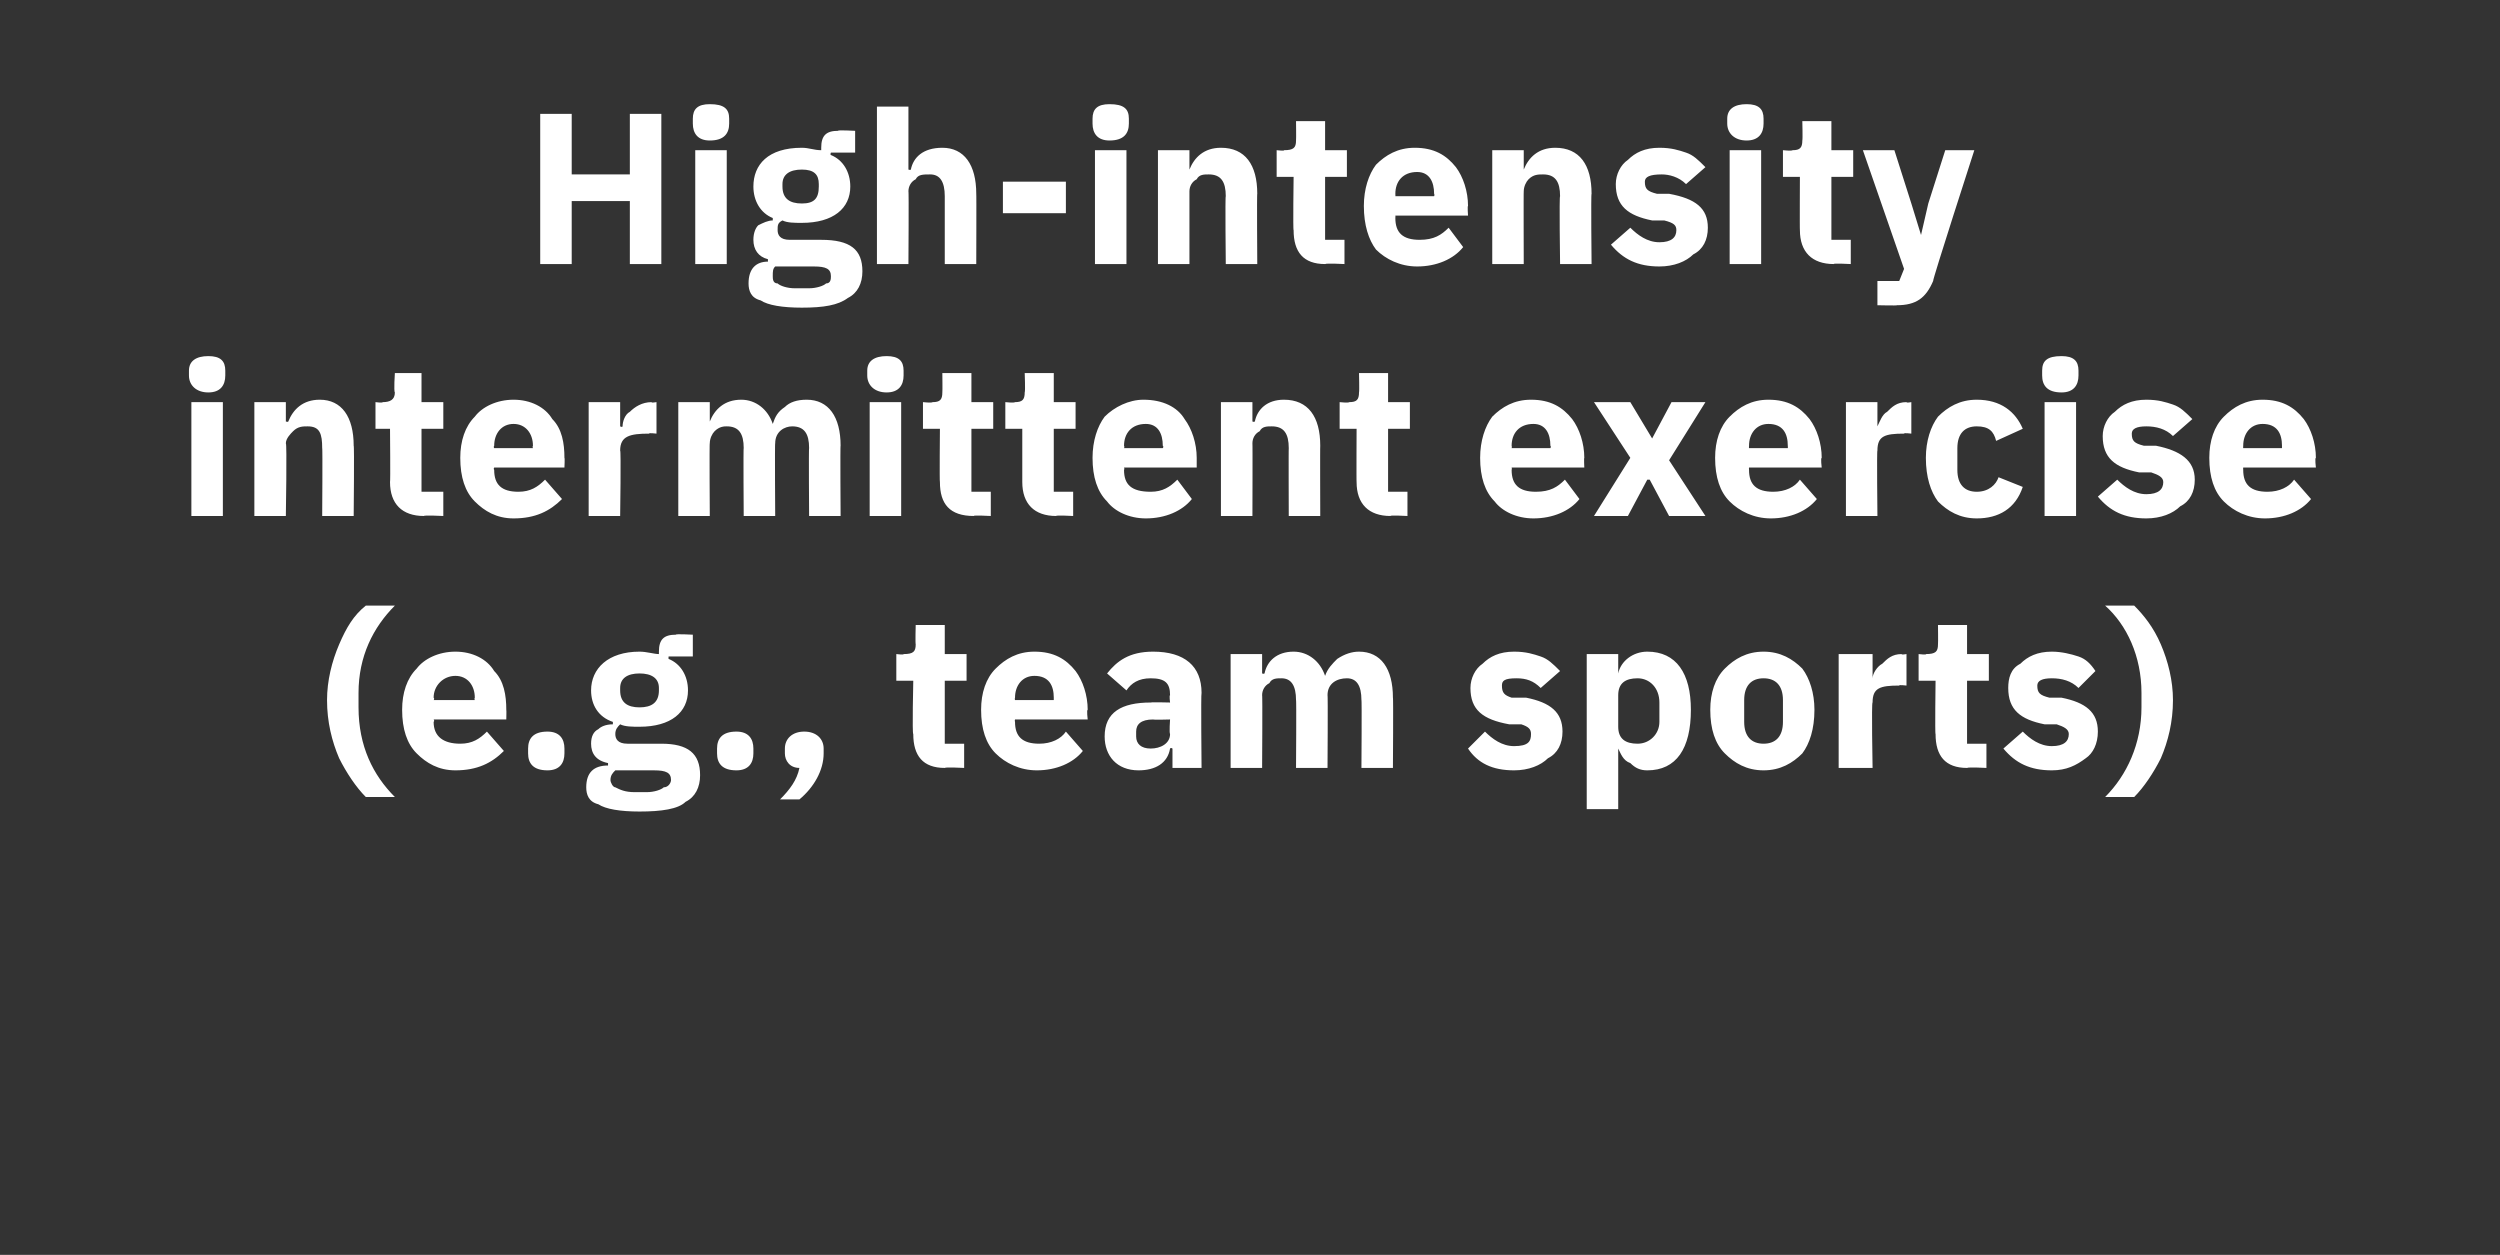 <?xml version="1.0" standalone="no"?><!DOCTYPE svg PUBLIC "-//W3C//DTD SVG 1.1//EN" "http://www.w3.org/Graphics/SVG/1.1/DTD/svg11.dtd"><svg xmlns="http://www.w3.org/2000/svg" version="1.1" width="103.2px" height="51.8px" viewBox="0 -4 103.2 51.8" style="top:-4px"><rect x="0" y="-4" width="103.2" height="51.8" fill="#333333" stroke="none"/>  <desc>High intensity intermittent exercise (e.g., team sports)</desc>  <defs/>  <g id="Polygon127980">    <path d="M 14 27.3 C 14.3 27.9 14.7 28.5 15.1 28.9 C 15.1 28.9 16.3 28.9 16.3 28.9 C 15.4 28 14.8 26.8 14.8 25.2 C 14.8 25.2 14.8 24.6 14.8 24.6 C 14.8 23.1 15.4 21.9 16.3 21 C 16.3 21 15.1 21 15.1 21 C 14.6 21.4 14.3 21.9 14 22.6 C 13.7 23.3 13.5 24.1 13.5 24.9 C 13.5 25.8 13.7 26.6 14 27.3 Z M 20.8 27 C 20.8 27 20.1 26.2 20.1 26.2 C 19.8 26.5 19.5 26.7 19 26.7 C 18.3 26.7 17.9 26.4 17.9 25.8 C 17.95 25.75 17.9 25.7 17.9 25.7 L 20.9 25.7 C 20.9 25.7 20.91 25.3 20.9 25.3 C 20.9 24.7 20.8 24.1 20.4 23.7 C 20.1 23.2 19.5 22.9 18.8 22.9 C 18.1 22.9 17.5 23.2 17.2 23.6 C 16.8 24 16.6 24.6 16.6 25.3 C 16.6 26.1 16.8 26.7 17.2 27.1 C 17.6 27.5 18.1 27.8 18.8 27.8 C 19.7 27.8 20.3 27.5 20.8 27 Z M 19.6 24.8 C 19.57 24.84 19.6 24.9 19.6 24.9 L 17.9 24.9 C 17.9 24.9 17.95 24.85 17.9 24.8 C 17.9 24.3 18.3 23.9 18.8 23.9 C 19.3 23.9 19.6 24.3 19.6 24.8 Z M 23.3 27.1 C 23.3 27.1 23.3 26.9 23.3 26.9 C 23.3 26.5 23.1 26.2 22.6 26.2 C 22 26.2 21.8 26.5 21.8 26.9 C 21.8 26.9 21.8 27.1 21.8 27.1 C 21.8 27.5 22 27.8 22.6 27.8 C 23.1 27.8 23.3 27.5 23.3 27.1 Z M 27.3 26.7 C 27.3 26.7 25.9 26.7 25.9 26.7 C 25.5 26.7 25.4 26.5 25.4 26.3 C 25.4 26.1 25.5 26 25.6 25.9 C 25.8 26 26.1 26 26.4 26 C 27.7 26 28.4 25.4 28.4 24.5 C 28.4 23.9 28.1 23.4 27.6 23.2 C 27.59 23.18 27.6 23.1 27.6 23.1 L 28.6 23.1 L 28.6 22.2 C 28.6 22.2 27.88 22.16 27.9 22.2 C 27.4 22.2 27.2 22.4 27.2 22.9 C 27.2 22.9 27.2 23 27.2 23 C 27 23 26.7 22.9 26.4 22.9 C 25.1 22.9 24.4 23.6 24.4 24.5 C 24.4 25.1 24.7 25.6 25.3 25.8 C 25.3 25.8 25.3 25.9 25.3 25.9 C 25 25.9 24.8 26 24.7 26.1 C 24.5 26.2 24.4 26.4 24.4 26.7 C 24.4 27.1 24.6 27.4 25.1 27.5 C 25.1 27.5 25.1 27.6 25.1 27.6 C 24.5 27.6 24.2 27.9 24.2 28.5 C 24.2 28.8 24.3 29.1 24.7 29.2 C 25 29.4 25.6 29.5 26.4 29.5 C 27.3 29.5 28 29.4 28.3 29.1 C 28.7 28.9 28.9 28.5 28.9 28 C 28.9 27.1 28.4 26.7 27.3 26.7 Z M 27.4 28.5 C 27.3 28.6 27 28.7 26.7 28.7 C 26.7 28.7 26.2 28.7 26.2 28.7 C 25.8 28.7 25.6 28.6 25.4 28.5 C 25.3 28.5 25.2 28.3 25.2 28.2 C 25.2 28 25.3 27.9 25.4 27.8 C 25.4 27.8 27 27.8 27 27.8 C 27.5 27.8 27.7 27.9 27.7 28.2 C 27.7 28.3 27.6 28.5 27.4 28.5 Z M 25.6 24.5 C 25.6 24.5 25.6 24.4 25.6 24.4 C 25.6 24 25.9 23.8 26.4 23.8 C 26.9 23.8 27.2 24 27.2 24.4 C 27.2 24.4 27.2 24.5 27.2 24.5 C 27.2 25 26.9 25.2 26.4 25.2 C 25.9 25.2 25.6 25 25.6 24.5 Z M 31.1 27.1 C 31.1 27.1 31.1 26.9 31.1 26.9 C 31.1 26.5 30.9 26.2 30.4 26.2 C 29.8 26.2 29.6 26.5 29.6 26.9 C 29.6 26.9 29.6 27.1 29.6 27.1 C 29.6 27.5 29.8 27.8 30.4 27.8 C 30.9 27.8 31.1 27.5 31.1 27.1 Z M 32.4 26.9 C 32.4 26.9 32.4 27.1 32.4 27.1 C 32.4 27.4 32.6 27.7 33 27.7 C 32.9 28.2 32.6 28.6 32.2 29 C 32.2 29 33 29 33 29 C 33.6 28.5 34 27.8 34 27.1 C 34 27.1 34 26.9 34 26.9 C 34 26.5 33.7 26.2 33.2 26.2 C 32.7 26.2 32.4 26.5 32.4 26.9 Z M 39.8 27.7 L 39.8 26.7 L 39 26.7 L 39 24.1 L 39.9 24.1 L 39.9 23 L 39 23 L 39 21.8 L 37.8 21.8 C 37.8 21.8 37.78 22.55 37.8 22.6 C 37.8 22.9 37.7 23 37.3 23 C 37.33 23.04 37 23 37 23 L 37 24.1 L 37.7 24.1 C 37.7 24.1 37.65 26.32 37.7 26.3 C 37.7 27.2 38.1 27.7 39 27.7 C 39.02 27.66 39.8 27.7 39.8 27.7 Z M 44.7 27 C 44.7 27 44 26.2 44 26.2 C 43.8 26.5 43.4 26.7 42.9 26.7 C 42.2 26.7 41.9 26.4 41.9 25.8 C 41.88 25.75 41.9 25.7 41.9 25.7 L 44.9 25.7 C 44.9 25.7 44.85 25.3 44.9 25.3 C 44.9 24.7 44.7 24.1 44.4 23.7 C 44 23.2 43.5 22.9 42.7 22.9 C 42 22.9 41.5 23.2 41.1 23.6 C 40.7 24 40.5 24.6 40.5 25.3 C 40.5 26.1 40.7 26.7 41.1 27.1 C 41.5 27.5 42.1 27.8 42.8 27.8 C 43.6 27.8 44.3 27.5 44.7 27 Z M 43.5 24.8 C 43.5 24.84 43.5 24.9 43.5 24.9 L 41.9 24.9 C 41.9 24.9 41.88 24.85 41.9 24.8 C 41.9 24.3 42.2 23.9 42.7 23.9 C 43.3 23.9 43.5 24.3 43.5 24.8 Z M 49.6 24.6 C 49.57 24.63 49.6 27.7 49.6 27.7 L 48.4 27.7 L 48.4 26.9 C 48.4 26.9 48.34 26.85 48.3 26.9 C 48.2 27.5 47.7 27.8 47 27.8 C 46.1 27.8 45.6 27.2 45.6 26.4 C 45.6 25.4 46.3 25 47.5 25 C 47.53 24.98 48.3 25 48.3 25 C 48.3 25 48.26 24.69 48.3 24.7 C 48.3 24.2 48.1 24 47.5 24 C 47 24 46.7 24.2 46.5 24.5 C 46.5 24.5 45.7 23.8 45.7 23.8 C 46.1 23.3 46.6 22.9 47.6 22.9 C 48.9 22.9 49.6 23.5 49.6 24.6 Z M 48.3 25.7 C 48.3 25.7 47.63 25.72 47.6 25.7 C 47.1 25.7 46.9 25.9 46.9 26.2 C 46.9 26.2 46.9 26.4 46.9 26.4 C 46.9 26.7 47.1 26.9 47.5 26.9 C 47.9 26.9 48.3 26.7 48.3 26.3 C 48.26 26.26 48.3 25.7 48.3 25.7 Z M 52.1 27.7 C 52.1 27.7 52.12 24.67 52.1 24.7 C 52.1 24.5 52.2 24.3 52.4 24.2 C 52.5 24 52.7 24 52.9 24 C 53.3 24 53.5 24.3 53.5 24.9 C 53.52 24.87 53.5 27.7 53.5 27.7 L 54.8 27.7 C 54.8 27.7 54.82 24.67 54.8 24.7 C 54.8 24.2 55.2 24 55.6 24 C 56 24 56.2 24.3 56.2 24.9 C 56.22 24.87 56.2 27.7 56.2 27.7 L 57.5 27.7 C 57.5 27.7 57.52 24.77 57.5 24.8 C 57.5 23.6 57 22.9 56.1 22.9 C 55.8 22.9 55.5 23 55.2 23.2 C 55 23.4 54.8 23.6 54.7 23.9 C 54.7 23.9 54.7 23.9 54.7 23.9 C 54.5 23.3 54 22.9 53.4 22.9 C 52.7 22.9 52.3 23.3 52.2 23.8 C 52.17 23.83 52.1 23.8 52.1 23.8 L 52.1 23 L 50.8 23 L 50.8 27.7 L 52.1 27.7 Z M 63.9 27.3 C 64.3 27.1 64.5 26.7 64.5 26.2 C 64.5 25.4 64 25 63 24.8 C 63 24.8 62.4 24.8 62.4 24.8 C 62.1 24.7 62 24.6 62 24.3 C 62 24.1 62.1 24 62.6 24 C 63 24 63.3 24.1 63.6 24.4 C 63.6 24.4 64.4 23.7 64.4 23.7 C 64.1 23.4 63.9 23.2 63.6 23.1 C 63.3 23 63 22.9 62.5 22.9 C 61.9 22.9 61.5 23.1 61.2 23.4 C 60.9 23.6 60.7 24 60.7 24.4 C 60.7 25.3 61.2 25.7 62.3 25.9 C 62.3 25.9 62.8 25.9 62.8 25.9 C 63.1 26 63.2 26.1 63.2 26.3 C 63.2 26.6 63.1 26.8 62.5 26.8 C 62 26.8 61.6 26.5 61.3 26.2 C 61.3 26.2 60.6 26.9 60.6 26.9 C 61 27.5 61.6 27.8 62.5 27.8 C 63.1 27.8 63.6 27.6 63.9 27.3 Z M 65.5 29.4 L 66.8 29.4 L 66.8 26.9 C 66.8 26.9 66.81 26.89 66.8 26.9 C 66.9 27.1 67 27.4 67.3 27.5 C 67.5 27.7 67.7 27.8 68 27.8 C 69.2 27.8 69.8 26.9 69.8 25.3 C 69.8 23.8 69.2 22.9 68 22.9 C 67.4 22.9 66.9 23.3 66.8 23.8 C 66.81 23.82 66.8 23.8 66.8 23.8 L 66.8 23 L 65.5 23 L 65.5 29.4 Z M 66.8 26 C 66.8 26 66.8 24.7 66.8 24.7 C 66.8 24.2 67.1 24 67.6 24 C 68.1 24 68.5 24.4 68.5 25 C 68.5 25 68.5 25.8 68.5 25.8 C 68.5 26.3 68.1 26.7 67.6 26.7 C 67.1 26.7 66.8 26.5 66.8 26 Z M 74.4 27.1 C 74.7 26.7 74.9 26.1 74.9 25.3 C 74.9 24.6 74.7 24 74.4 23.6 C 74 23.2 73.5 22.9 72.8 22.9 C 72.1 22.9 71.6 23.2 71.2 23.6 C 70.8 24 70.6 24.6 70.6 25.3 C 70.6 26.1 70.8 26.7 71.2 27.1 C 71.6 27.5 72.1 27.8 72.8 27.8 C 73.5 27.8 74 27.5 74.4 27.1 Z M 72 25.8 C 72 25.8 72 24.9 72 24.9 C 72 24.3 72.3 24 72.8 24 C 73.3 24 73.6 24.3 73.6 24.9 C 73.6 24.9 73.6 25.8 73.6 25.8 C 73.6 26.4 73.3 26.7 72.8 26.7 C 72.3 26.7 72 26.4 72 25.8 Z M 77.3 27.7 C 77.3 27.7 77.25 24.96 77.3 25 C 77.3 24.4 77.6 24.3 78.4 24.3 C 78.38 24.26 78.7 24.3 78.7 24.3 L 78.7 23 C 78.7 23 78.47 23.04 78.5 23 C 78.1 23 77.9 23.2 77.7 23.4 C 77.5 23.5 77.3 23.8 77.3 24 C 77.3 24.05 77.3 24 77.3 24 L 77.3 23 L 75.9 23 L 75.9 27.7 L 77.3 27.7 Z M 82 27.7 L 82 26.7 L 81.2 26.7 L 81.2 24.1 L 82.1 24.1 L 82.1 23 L 81.2 23 L 81.2 21.8 L 80 21.8 C 80 21.8 80.01 22.55 80 22.6 C 80 22.9 79.9 23 79.5 23 C 79.55 23.04 79.2 23 79.2 23 L 79.2 24.1 L 79.9 24.1 C 79.9 24.1 79.87 26.32 79.9 26.3 C 79.9 27.2 80.3 27.7 81.2 27.7 C 81.25 27.66 82 27.7 82 27.7 Z M 86.1 27.3 C 86.4 27.1 86.6 26.7 86.6 26.2 C 86.6 25.4 86.1 25 85.1 24.8 C 85.1 24.8 84.6 24.8 84.6 24.8 C 84.2 24.7 84.1 24.6 84.1 24.3 C 84.1 24.1 84.3 24 84.7 24 C 85.1 24 85.5 24.1 85.8 24.4 C 85.8 24.4 86.5 23.7 86.5 23.7 C 86.3 23.4 86.1 23.2 85.8 23.1 C 85.5 23 85.1 22.9 84.7 22.9 C 84.1 22.9 83.7 23.1 83.4 23.4 C 83 23.6 82.9 24 82.9 24.4 C 82.9 25.3 83.4 25.7 84.4 25.9 C 84.4 25.9 84.9 25.9 84.9 25.9 C 85.2 26 85.4 26.1 85.4 26.3 C 85.4 26.6 85.2 26.8 84.7 26.8 C 84.2 26.8 83.8 26.5 83.5 26.2 C 83.5 26.2 82.7 26.9 82.7 26.9 C 83.2 27.5 83.8 27.8 84.7 27.8 C 85.3 27.8 85.7 27.6 86.1 27.3 Z M 89.2 22.6 C 88.9 21.9 88.5 21.4 88.1 21 C 88.1 21 86.9 21 86.9 21 C 87.8 21.8 88.4 23.1 88.4 24.6 C 88.4 24.6 88.4 25.2 88.4 25.2 C 88.4 26.7 87.8 28 86.9 28.9 C 86.9 28.9 88.1 28.9 88.1 28.9 C 88.5 28.5 88.9 27.9 89.2 27.3 C 89.5 26.6 89.7 25.8 89.7 24.9 C 89.7 24.1 89.5 23.3 89.2 22.6 Z " stroke="none" fill="#fff"/>  </g>  <g id="Polygon127979">    <path d="M 9.3 11.5 C 9.3 11.5 9.3 11.3 9.3 11.3 C 9.3 10.9 9.1 10.7 8.6 10.7 C 8.1 10.7 7.8 10.9 7.8 11.3 C 7.8 11.3 7.8 11.5 7.8 11.5 C 7.8 11.9 8.1 12.2 8.6 12.2 C 9.1 12.2 9.3 11.9 9.3 11.5 Z M 7.9 17.3 L 9.2 17.3 L 9.2 12.6 L 7.9 12.6 L 7.9 17.3 Z M 11.8 17.3 C 11.8 17.3 11.85 14.27 11.8 14.3 C 11.8 14.1 12 13.9 12.1 13.8 C 12.3 13.6 12.5 13.6 12.7 13.6 C 13.2 13.6 13.3 13.9 13.3 14.5 C 13.32 14.47 13.3 17.3 13.3 17.3 L 14.6 17.3 C 14.6 17.3 14.63 14.37 14.6 14.4 C 14.6 13.2 14.1 12.5 13.2 12.5 C 12.5 12.5 12.1 12.9 11.9 13.4 C 11.9 13.43 11.8 13.4 11.8 13.4 L 11.8 12.6 L 10.5 12.6 L 10.5 17.3 L 11.8 17.3 Z M 18.3 17.3 L 18.3 16.3 L 17.4 16.3 L 17.4 13.7 L 18.3 13.7 L 18.3 12.6 L 17.4 12.6 L 17.4 11.4 L 16.3 11.4 C 16.3 11.4 16.25 12.15 16.3 12.2 C 16.3 12.5 16.1 12.6 15.8 12.6 C 15.8 12.64 15.5 12.6 15.5 12.6 L 15.5 13.7 L 16.1 13.7 C 16.1 13.7 16.12 15.92 16.1 15.9 C 16.1 16.8 16.6 17.3 17.5 17.3 C 17.5 17.26 18.3 17.3 18.3 17.3 Z M 23.2 16.6 C 23.2 16.6 22.5 15.8 22.5 15.8 C 22.2 16.1 21.9 16.3 21.4 16.3 C 20.7 16.3 20.4 16 20.4 15.4 C 20.36 15.35 20.4 15.3 20.4 15.3 L 23.3 15.3 C 23.3 15.3 23.32 14.9 23.3 14.9 C 23.3 14.3 23.2 13.7 22.8 13.3 C 22.5 12.8 21.9 12.5 21.2 12.5 C 20.5 12.5 19.9 12.8 19.6 13.2 C 19.2 13.6 19 14.2 19 14.9 C 19 15.7 19.2 16.3 19.6 16.7 C 20 17.1 20.5 17.4 21.2 17.4 C 22.1 17.4 22.7 17.1 23.2 16.6 Z M 22 14.4 C 21.97 14.44 22 14.5 22 14.5 L 20.4 14.5 C 20.4 14.5 20.36 14.45 20.4 14.4 C 20.4 13.9 20.7 13.5 21.2 13.5 C 21.7 13.5 22 13.9 22 14.4 Z M 25.6 17.3 C 25.6 17.3 25.64 14.56 25.6 14.6 C 25.6 14 26 13.9 26.8 13.9 C 26.76 13.86 27.1 13.9 27.1 13.9 L 27.1 12.6 C 27.1 12.6 26.86 12.64 26.9 12.6 C 26.5 12.6 26.2 12.8 26 13 C 25.8 13.1 25.7 13.4 25.7 13.6 C 25.68 13.65 25.6 13.6 25.6 13.6 L 25.6 12.6 L 24.3 12.6 L 24.3 17.3 L 25.6 17.3 Z M 29.3 17.3 C 29.3 17.3 29.28 14.27 29.3 14.3 C 29.3 14.1 29.4 13.9 29.5 13.8 C 29.7 13.6 29.9 13.6 30 13.6 C 30.5 13.6 30.7 13.9 30.7 14.5 C 30.68 14.47 30.7 17.3 30.7 17.3 L 32 17.3 C 32 17.3 31.98 14.27 32 14.3 C 32 13.8 32.4 13.6 32.7 13.6 C 33.2 13.6 33.4 13.9 33.4 14.5 C 33.38 14.47 33.4 17.3 33.4 17.3 L 34.7 17.3 C 34.7 17.3 34.68 14.37 34.7 14.4 C 34.7 13.2 34.2 12.5 33.3 12.5 C 32.9 12.5 32.6 12.6 32.4 12.8 C 32.1 13 32 13.2 31.9 13.5 C 31.9 13.5 31.9 13.5 31.9 13.5 C 31.7 12.9 31.2 12.5 30.6 12.5 C 29.9 12.5 29.5 12.9 29.3 13.4 C 29.33 13.43 29.3 13.4 29.3 13.4 L 29.3 12.6 L 28 12.6 L 28 17.3 L 29.3 17.3 Z M 37.3 11.5 C 37.3 11.5 37.3 11.3 37.3 11.3 C 37.3 10.9 37.1 10.7 36.6 10.7 C 36.1 10.7 35.8 10.9 35.8 11.3 C 35.8 11.3 35.8 11.5 35.8 11.5 C 35.8 11.9 36.1 12.2 36.6 12.2 C 37.1 12.2 37.3 11.9 37.3 11.5 Z M 35.9 17.3 L 37.2 17.3 L 37.2 12.6 L 35.9 12.6 L 35.9 17.3 Z M 40.9 17.3 L 40.9 16.3 L 40.1 16.3 L 40.1 13.7 L 41 13.7 L 41 12.6 L 40.1 12.6 L 40.1 11.4 L 38.9 11.4 C 38.9 11.4 38.91 12.15 38.9 12.2 C 38.9 12.5 38.8 12.6 38.5 12.6 C 38.46 12.64 38.1 12.6 38.1 12.6 L 38.1 13.7 L 38.8 13.7 C 38.8 13.7 38.78 15.92 38.8 15.9 C 38.8 16.8 39.2 17.3 40.2 17.3 C 40.16 17.26 40.9 17.3 40.9 17.3 Z M 44.3 17.3 L 44.3 16.3 L 43.5 16.3 L 43.5 13.7 L 44.4 13.7 L 44.4 12.6 L 43.5 12.6 L 43.5 11.4 L 42.3 11.4 C 42.3 11.4 42.33 12.15 42.3 12.2 C 42.3 12.5 42.2 12.6 41.9 12.6 C 41.87 12.64 41.5 12.6 41.5 12.6 L 41.5 13.7 L 42.2 13.7 C 42.2 13.7 42.2 15.92 42.2 15.9 C 42.2 16.8 42.7 17.3 43.6 17.3 C 43.57 17.26 44.3 17.3 44.3 17.3 Z M 49.2 16.6 C 49.2 16.6 48.6 15.8 48.6 15.8 C 48.3 16.1 48 16.3 47.5 16.3 C 46.7 16.3 46.4 16 46.4 15.4 C 46.43 15.35 46.4 15.3 46.4 15.3 L 49.4 15.3 C 49.4 15.3 49.4 14.9 49.4 14.9 C 49.4 14.3 49.2 13.7 48.9 13.3 C 48.6 12.8 48 12.5 47.2 12.5 C 46.6 12.5 46 12.8 45.6 13.2 C 45.3 13.6 45.1 14.2 45.1 14.9 C 45.1 15.7 45.3 16.3 45.7 16.7 C 46 17.1 46.6 17.4 47.3 17.4 C 48.1 17.4 48.8 17.1 49.2 16.6 Z M 48 14.4 C 48.05 14.44 48 14.5 48 14.5 L 46.4 14.5 C 46.4 14.5 46.43 14.45 46.4 14.4 C 46.4 13.9 46.7 13.5 47.3 13.5 C 47.8 13.5 48 13.9 48 14.4 Z M 51.7 17.3 C 51.7 17.3 51.71 14.27 51.7 14.3 C 51.7 14.1 51.8 13.9 52 13.8 C 52.1 13.6 52.3 13.6 52.5 13.6 C 53 13.6 53.2 13.9 53.2 14.5 C 53.19 14.47 53.2 17.3 53.2 17.3 L 54.5 17.3 C 54.5 17.3 54.49 14.37 54.5 14.4 C 54.5 13.2 54 12.5 53 12.5 C 52.3 12.5 51.9 12.9 51.8 13.4 C 51.76 13.43 51.7 13.4 51.7 13.4 L 51.7 12.6 L 50.4 12.6 L 50.4 17.3 L 51.7 17.3 Z M 58.1 17.3 L 58.1 16.3 L 57.3 16.3 L 57.3 13.7 L 58.2 13.7 L 58.2 12.6 L 57.3 12.6 L 57.3 11.4 L 56.1 11.4 C 56.1 11.4 56.12 12.15 56.1 12.2 C 56.1 12.5 56 12.6 55.7 12.6 C 55.66 12.64 55.3 12.6 55.3 12.6 L 55.3 13.7 L 56 13.7 C 56 13.7 55.99 15.92 56 15.9 C 56 16.8 56.5 17.3 57.4 17.3 C 57.36 17.26 58.1 17.3 58.1 17.3 Z M 65.2 16.6 C 65.2 16.6 64.6 15.8 64.6 15.8 C 64.3 16.1 64 16.3 63.4 16.3 C 62.7 16.3 62.4 16 62.4 15.4 C 62.42 15.35 62.4 15.3 62.4 15.3 L 65.4 15.3 C 65.4 15.3 65.38 14.9 65.4 14.9 C 65.4 14.3 65.2 13.7 64.9 13.3 C 64.5 12.8 64 12.5 63.2 12.5 C 62.5 12.5 62 12.8 61.6 13.2 C 61.3 13.6 61.1 14.2 61.1 14.9 C 61.1 15.7 61.3 16.3 61.7 16.7 C 62 17.1 62.6 17.4 63.3 17.4 C 64.1 17.4 64.8 17.1 65.2 16.6 Z M 64 14.4 C 64.04 14.44 64 14.5 64 14.5 L 62.4 14.5 C 62.4 14.5 62.42 14.45 62.4 14.4 C 62.4 13.9 62.7 13.5 63.3 13.5 C 63.8 13.5 64 13.9 64 14.4 Z M 67.2 17.3 L 68 15.8 L 68.1 15.8 L 68.9 17.3 L 70.4 17.3 L 68.9 15 L 70.4 12.6 L 69 12.6 L 68.2 14.1 L 68.2 14.1 L 67.3 12.6 L 65.8 12.6 L 67.3 14.9 L 65.8 17.3 L 67.2 17.3 Z M 75 16.6 C 75 16.6 74.3 15.8 74.3 15.8 C 74.1 16.1 73.7 16.3 73.2 16.3 C 72.5 16.3 72.2 16 72.2 15.4 C 72.19 15.35 72.2 15.3 72.2 15.3 L 75.2 15.3 C 75.2 15.3 75.15 14.9 75.2 14.9 C 75.2 14.3 75 13.7 74.7 13.3 C 74.3 12.8 73.8 12.5 73 12.5 C 72.3 12.5 71.8 12.8 71.4 13.2 C 71 13.6 70.8 14.2 70.8 14.9 C 70.8 15.7 71 16.3 71.4 16.7 C 71.8 17.1 72.4 17.4 73.1 17.4 C 73.9 17.4 74.6 17.1 75 16.6 Z M 73.8 14.4 C 73.81 14.44 73.8 14.5 73.8 14.5 L 72.2 14.5 C 72.2 14.5 72.19 14.45 72.2 14.4 C 72.2 13.9 72.5 13.5 73 13.5 C 73.6 13.5 73.8 13.9 73.8 14.4 Z M 77.5 17.3 C 77.5 17.3 77.47 14.56 77.5 14.6 C 77.5 14 77.8 13.9 78.6 13.9 C 78.59 13.86 78.9 13.9 78.9 13.9 L 78.9 12.6 C 78.9 12.6 78.69 12.64 78.7 12.6 C 78.3 12.6 78.1 12.8 77.9 13 C 77.7 13.1 77.6 13.4 77.5 13.6 C 77.51 13.65 77.5 13.6 77.5 13.6 L 77.5 12.6 L 76.2 12.6 L 76.2 17.3 L 77.5 17.3 Z M 83.5 16.1 C 83.5 16.1 82.5 15.7 82.5 15.7 C 82.4 16 82.1 16.3 81.6 16.3 C 81.1 16.3 80.8 16 80.8 15.4 C 80.8 15.4 80.8 14.5 80.8 14.5 C 80.8 13.9 81.1 13.6 81.6 13.6 C 82.1 13.6 82.3 13.8 82.4 14.2 C 82.4 14.2 83.5 13.7 83.5 13.7 C 83.2 13 82.6 12.5 81.6 12.5 C 80.9 12.5 80.4 12.8 80 13.2 C 79.7 13.6 79.5 14.2 79.5 14.9 C 79.5 15.7 79.7 16.3 80 16.7 C 80.4 17.1 80.9 17.4 81.6 17.4 C 82.5 17.4 83.2 17 83.5 16.1 Z M 85.8 11.5 C 85.8 11.5 85.8 11.3 85.8 11.3 C 85.8 10.9 85.6 10.7 85.1 10.7 C 84.5 10.7 84.3 10.9 84.3 11.3 C 84.3 11.3 84.3 11.5 84.3 11.5 C 84.3 11.9 84.5 12.2 85.1 12.2 C 85.6 12.2 85.8 11.9 85.8 11.5 Z M 84.4 17.3 L 85.7 17.3 L 85.7 12.6 L 84.4 12.6 L 84.4 17.3 Z M 90 16.9 C 90.4 16.7 90.6 16.3 90.6 15.8 C 90.6 15 90 14.6 89 14.4 C 89 14.4 88.5 14.4 88.5 14.4 C 88.1 14.3 88 14.2 88 13.9 C 88 13.7 88.2 13.6 88.6 13.6 C 89 13.6 89.4 13.7 89.7 14 C 89.7 14 90.5 13.3 90.5 13.3 C 90.2 13 90 12.8 89.7 12.7 C 89.4 12.6 89.1 12.5 88.6 12.5 C 88 12.5 87.6 12.7 87.3 13 C 87 13.2 86.8 13.6 86.8 14 C 86.8 14.9 87.3 15.3 88.3 15.5 C 88.3 15.5 88.8 15.5 88.8 15.5 C 89.1 15.6 89.3 15.7 89.3 15.9 C 89.3 16.2 89.1 16.4 88.6 16.4 C 88.1 16.4 87.7 16.1 87.4 15.8 C 87.4 15.8 86.6 16.5 86.6 16.5 C 87.1 17.1 87.7 17.4 88.6 17.4 C 89.2 17.4 89.7 17.2 90 16.9 Z M 95.4 16.6 C 95.4 16.6 94.7 15.8 94.7 15.8 C 94.5 16.1 94.1 16.3 93.6 16.3 C 92.9 16.3 92.6 16 92.6 15.4 C 92.59 15.35 92.6 15.3 92.6 15.3 L 95.6 15.3 C 95.6 15.3 95.55 14.9 95.6 14.9 C 95.6 14.3 95.4 13.7 95.1 13.3 C 94.7 12.8 94.2 12.5 93.4 12.5 C 92.7 12.5 92.2 12.8 91.8 13.2 C 91.4 13.6 91.2 14.2 91.2 14.9 C 91.2 15.7 91.4 16.3 91.8 16.7 C 92.2 17.1 92.8 17.4 93.5 17.4 C 94.3 17.4 95 17.1 95.4 16.6 Z M 94.2 14.4 C 94.2 14.44 94.2 14.5 94.2 14.5 L 92.6 14.5 C 92.6 14.5 92.59 14.45 92.6 14.4 C 92.6 13.9 92.9 13.5 93.4 13.5 C 94 13.5 94.2 13.9 94.2 14.4 Z " stroke="none" fill="#fff"/>  </g>  <g id="Polygon127978">    <path d="M 26 6.9 L 27.3 6.9 L 27.3 0.7 L 26 0.7 L 26 3.2 L 23.6 3.2 L 23.6 0.7 L 22.3 0.7 L 22.3 6.9 L 23.6 6.9 L 23.6 4.3 L 26 4.3 L 26 6.9 Z M 30.1 1.1 C 30.1 1.1 30.1 0.9 30.1 0.9 C 30.1 0.5 29.9 0.3 29.3 0.3 C 28.8 0.3 28.6 0.5 28.6 0.9 C 28.6 0.9 28.6 1.1 28.6 1.1 C 28.6 1.5 28.8 1.8 29.3 1.8 C 29.9 1.8 30.1 1.5 30.1 1.1 Z M 28.7 6.9 L 30 6.9 L 30 2.2 L 28.7 2.2 L 28.7 6.9 Z M 33.9 5.9 C 33.9 5.9 32.6 5.9 32.6 5.9 C 32.2 5.9 32.1 5.7 32.1 5.5 C 32.1 5.3 32.1 5.2 32.3 5.1 C 32.5 5.2 32.8 5.2 33.1 5.2 C 34.4 5.2 35.1 4.6 35.1 3.7 C 35.1 3.1 34.8 2.6 34.3 2.4 C 34.26 2.38 34.3 2.3 34.3 2.3 L 35.3 2.3 L 35.3 1.4 C 35.3 1.4 34.55 1.36 34.6 1.4 C 34.1 1.4 33.9 1.6 33.9 2.1 C 33.9 2.1 33.9 2.2 33.9 2.2 C 33.6 2.2 33.4 2.1 33.1 2.1 C 31.7 2.1 31.1 2.8 31.1 3.7 C 31.1 4.3 31.4 4.8 31.9 5 C 31.9 5 31.9 5.1 31.9 5.1 C 31.7 5.1 31.5 5.2 31.3 5.3 C 31.2 5.4 31.1 5.6 31.1 5.9 C 31.1 6.3 31.3 6.6 31.7 6.7 C 31.7 6.7 31.7 6.8 31.7 6.8 C 31.2 6.8 30.9 7.1 30.9 7.7 C 30.9 8 31 8.3 31.4 8.4 C 31.7 8.6 32.3 8.7 33.1 8.7 C 34 8.7 34.6 8.6 35 8.3 C 35.4 8.1 35.6 7.7 35.6 7.2 C 35.6 6.3 35.1 5.9 33.9 5.9 Z M 34.1 7.7 C 34 7.8 33.7 7.9 33.4 7.9 C 33.4 7.9 32.8 7.9 32.8 7.9 C 32.5 7.9 32.2 7.8 32.1 7.7 C 31.9 7.7 31.9 7.5 31.9 7.4 C 31.9 7.2 31.9 7.1 32 7 C 32 7 33.6 7 33.6 7 C 34.1 7 34.3 7.1 34.3 7.4 C 34.3 7.5 34.3 7.7 34.1 7.7 Z M 32.3 3.7 C 32.3 3.7 32.3 3.6 32.3 3.6 C 32.3 3.2 32.6 3 33.1 3 C 33.6 3 33.8 3.2 33.8 3.6 C 33.8 3.6 33.8 3.7 33.8 3.7 C 33.8 4.2 33.6 4.4 33.1 4.4 C 32.6 4.4 32.3 4.2 32.3 3.7 Z M 36.2 6.9 L 37.5 6.9 C 37.5 6.9 37.52 3.87 37.5 3.9 C 37.5 3.7 37.6 3.5 37.8 3.4 C 37.9 3.2 38.1 3.2 38.4 3.2 C 38.8 3.2 39 3.5 39 4.1 C 39 4.07 39 6.9 39 6.9 L 40.3 6.9 C 40.3 6.9 40.31 3.97 40.3 4 C 40.3 2.8 39.8 2.1 38.9 2.1 C 38.1 2.1 37.7 2.5 37.6 3 C 37.58 3.03 37.5 3 37.5 3 L 37.5 0.4 L 36.2 0.4 L 36.2 6.9 Z M 44 4.8 L 44 3.5 L 41.4 3.5 L 41.4 4.8 L 44 4.8 Z M 46.6 1.1 C 46.6 1.1 46.6 0.9 46.6 0.9 C 46.6 0.5 46.4 0.3 45.8 0.3 C 45.3 0.3 45.1 0.5 45.1 0.9 C 45.1 0.9 45.1 1.1 45.1 1.1 C 45.1 1.5 45.3 1.8 45.8 1.8 C 46.4 1.8 46.6 1.5 46.6 1.1 Z M 45.2 6.9 L 46.5 6.9 L 46.5 2.2 L 45.2 2.2 L 45.2 6.9 Z M 49.1 6.9 C 49.1 6.9 49.1 3.87 49.1 3.9 C 49.1 3.7 49.2 3.5 49.4 3.4 C 49.5 3.2 49.7 3.2 49.9 3.2 C 50.4 3.2 50.6 3.5 50.6 4.1 C 50.57 4.07 50.6 6.9 50.6 6.9 L 51.9 6.9 C 51.9 6.9 51.88 3.97 51.9 4 C 51.9 2.8 51.4 2.1 50.4 2.1 C 49.7 2.1 49.3 2.5 49.1 3 C 49.15 3.03 49.1 3 49.1 3 L 49.1 2.2 L 47.8 2.2 L 47.8 6.9 L 49.1 6.9 Z M 55.5 6.9 L 55.5 5.9 L 54.7 5.9 L 54.7 3.3 L 55.6 3.3 L 55.6 2.2 L 54.7 2.2 L 54.7 1 L 53.5 1 C 53.5 1 53.51 1.75 53.5 1.8 C 53.5 2.1 53.4 2.2 53 2.2 C 53.05 2.24 52.7 2.2 52.7 2.2 L 52.7 3.3 L 53.4 3.3 C 53.4 3.3 53.37 5.52 53.4 5.5 C 53.4 6.4 53.8 6.9 54.7 6.9 C 54.75 6.86 55.5 6.9 55.5 6.9 Z M 60.4 6.2 C 60.4 6.2 59.8 5.4 59.8 5.4 C 59.5 5.7 59.2 5.9 58.6 5.9 C 57.9 5.9 57.6 5.6 57.6 5 C 57.61 4.95 57.6 4.9 57.6 4.9 L 60.6 4.9 C 60.6 4.9 60.57 4.5 60.6 4.5 C 60.6 3.9 60.4 3.3 60.1 2.9 C 59.7 2.4 59.2 2.1 58.4 2.1 C 57.7 2.1 57.2 2.4 56.8 2.8 C 56.5 3.2 56.3 3.8 56.3 4.5 C 56.3 5.3 56.5 5.9 56.8 6.3 C 57.2 6.7 57.8 7 58.5 7 C 59.3 7 60 6.7 60.4 6.2 Z M 59.2 4 C 59.23 4.04 59.2 4.1 59.2 4.1 L 57.6 4.1 C 57.6 4.1 57.61 4.05 57.6 4 C 57.6 3.5 57.9 3.1 58.5 3.1 C 59 3.1 59.2 3.5 59.2 4 Z M 62.9 6.9 C 62.9 6.9 62.89 3.87 62.9 3.9 C 62.9 3.7 63 3.5 63.1 3.4 C 63.3 3.2 63.5 3.2 63.7 3.2 C 64.2 3.2 64.4 3.5 64.4 4.1 C 64.36 4.07 64.4 6.9 64.4 6.9 L 65.7 6.9 C 65.7 6.9 65.67 3.97 65.7 4 C 65.7 2.8 65.2 2.1 64.2 2.1 C 63.5 2.1 63.1 2.5 62.9 3 C 62.94 3.03 62.9 3 62.9 3 L 62.9 2.2 L 61.6 2.2 L 61.6 6.9 L 62.9 6.9 Z M 69.9 6.5 C 70.3 6.3 70.5 5.9 70.5 5.4 C 70.5 4.6 70 4.2 68.9 4 C 68.9 4 68.4 4 68.4 4 C 68 3.9 67.9 3.8 67.9 3.5 C 67.9 3.3 68.1 3.2 68.6 3.2 C 68.9 3.2 69.3 3.3 69.6 3.6 C 69.6 3.6 70.4 2.9 70.4 2.9 C 70.1 2.6 69.9 2.4 69.6 2.3 C 69.3 2.2 69 2.1 68.5 2.1 C 67.9 2.1 67.5 2.3 67.2 2.6 C 66.9 2.8 66.7 3.2 66.7 3.6 C 66.7 4.5 67.2 4.9 68.2 5.1 C 68.2 5.1 68.7 5.1 68.7 5.1 C 69.1 5.2 69.2 5.3 69.2 5.5 C 69.2 5.8 69 6 68.5 6 C 68 6 67.6 5.7 67.3 5.4 C 67.3 5.4 66.5 6.1 66.5 6.1 C 67 6.7 67.6 7 68.5 7 C 69.1 7 69.6 6.8 69.9 6.5 Z M 72.8 1.1 C 72.8 1.1 72.8 0.9 72.8 0.9 C 72.8 0.5 72.6 0.3 72.1 0.3 C 71.6 0.3 71.3 0.5 71.3 0.9 C 71.3 0.9 71.3 1.1 71.3 1.1 C 71.3 1.5 71.6 1.8 72.1 1.8 C 72.6 1.8 72.8 1.5 72.8 1.1 Z M 71.4 6.9 L 72.7 6.9 L 72.7 2.2 L 71.4 2.2 L 71.4 6.9 Z M 76.4 6.9 L 76.4 5.9 L 75.6 5.9 L 75.6 3.3 L 76.5 3.3 L 76.5 2.2 L 75.6 2.2 L 75.6 1 L 74.4 1 C 74.4 1 74.42 1.75 74.4 1.8 C 74.4 2.1 74.3 2.2 74 2.2 C 73.96 2.24 73.6 2.2 73.6 2.2 L 73.6 3.3 L 74.3 3.3 C 74.3 3.3 74.29 5.52 74.3 5.5 C 74.3 6.4 74.8 6.9 75.7 6.9 C 75.66 6.86 76.4 6.9 76.4 6.9 Z M 79.6 4.4 L 79.3 5.7 L 79.3 5.7 L 78.9 4.4 L 78.2 2.2 L 76.9 2.2 L 78.6 7.1 L 78.4 7.6 L 77.5 7.6 L 77.5 8.6 C 77.5 8.6 78.35 8.62 78.3 8.6 C 79.1 8.6 79.5 8.3 79.8 7.6 C 79.76 7.58 81.5 2.2 81.5 2.2 L 80.3 2.2 L 79.6 4.4 Z " stroke="none" fill="#fff"/>  </g></svg>
